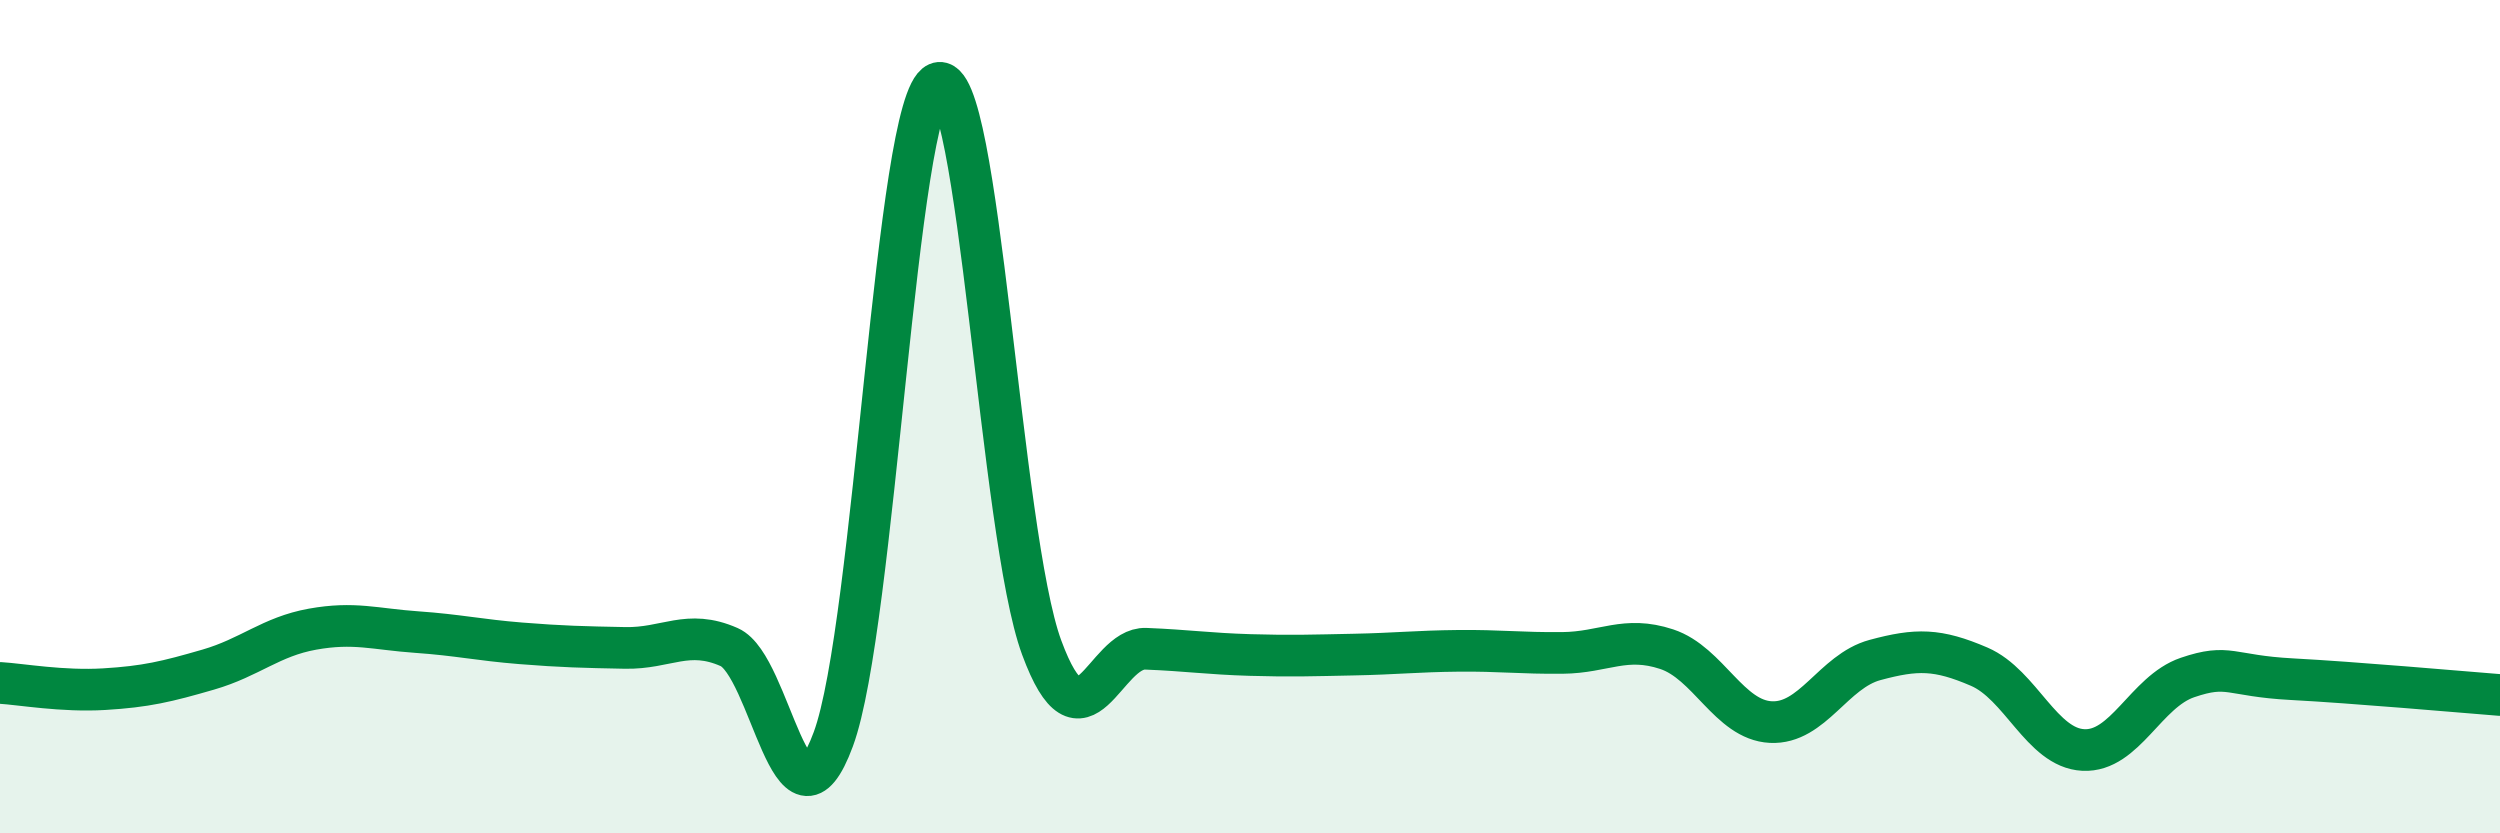 
    <svg width="60" height="20" viewBox="0 0 60 20" xmlns="http://www.w3.org/2000/svg">
      <path
        d="M 0,16.39 C 0.5,16.42 1.5,16.6 2.5,16.54 C 3.5,16.48 4,16.36 5,16.07 C 6,15.78 6.5,15.28 7.5,15.1 C 8.5,14.92 9,15.1 10,15.17 C 11,15.24 11.5,15.36 12.5,15.44 C 13.5,15.52 14,15.53 15,15.55 C 16,15.57 16.5,15.09 17.5,15.53 C 18.5,15.97 19,20.45 20,17.74 C 21,15.03 21.5,2.44 22.5,2 C 23.5,1.56 24,12.83 25,15.54 C 26,18.25 26.5,15.53 27.5,15.57 C 28.5,15.61 29,15.69 30,15.72 C 31,15.75 31.5,15.73 32.5,15.71 C 33.5,15.69 34,15.63 35,15.62 C 36,15.61 36.5,15.68 37.5,15.67 C 38.5,15.66 39,15.25 40,15.58 C 41,15.91 41.5,17.28 42.5,17.33 C 43.5,17.38 44,16.11 45,15.84 C 46,15.57 46.5,15.57 47.5,16 C 48.5,16.43 49,17.95 50,18 C 51,18.05 51.5,16.6 52.5,16.26 C 53.5,15.92 53.5,16.22 55,16.3 C 56.5,16.38 59,16.6 60,16.68L60 20L0 20Z"
        fill="#008740"
        opacity="0.1"
        stroke-linecap="round"
        stroke-linejoin="round"
      />
      <path
        d="M 0,16.39 C 0.5,16.42 1.5,16.6 2.5,16.54 C 3.5,16.48 4,16.36 5,16.07 C 6,15.78 6.5,15.28 7.5,15.1 C 8.5,14.92 9,15.1 10,15.17 C 11,15.24 11.5,15.36 12.5,15.44 C 13.5,15.52 14,15.53 15,15.55 C 16,15.57 16.5,15.09 17.5,15.53 C 18.5,15.97 19,20.45 20,17.74 C 21,15.03 21.5,2.44 22.5,2 C 23.5,1.56 24,12.83 25,15.54 C 26,18.25 26.5,15.53 27.5,15.57 C 28.5,15.61 29,15.69 30,15.72 C 31,15.75 31.5,15.73 32.5,15.71 C 33.5,15.69 34,15.63 35,15.62 C 36,15.61 36.5,15.68 37.5,15.67 C 38.5,15.66 39,15.25 40,15.58 C 41,15.91 41.5,17.28 42.5,17.33 C 43.5,17.38 44,16.11 45,15.84 C 46,15.57 46.5,15.57 47.5,16 C 48.5,16.43 49,17.95 50,18 C 51,18.05 51.5,16.6 52.5,16.26 C 53.5,15.92 53.5,16.22 55,16.3 C 56.5,16.38 59,16.6 60,16.68"
        stroke="#008740"
        stroke-width="1"
        fill="none"
        stroke-linecap="round"
        stroke-linejoin="round"
      />
    </svg>
  